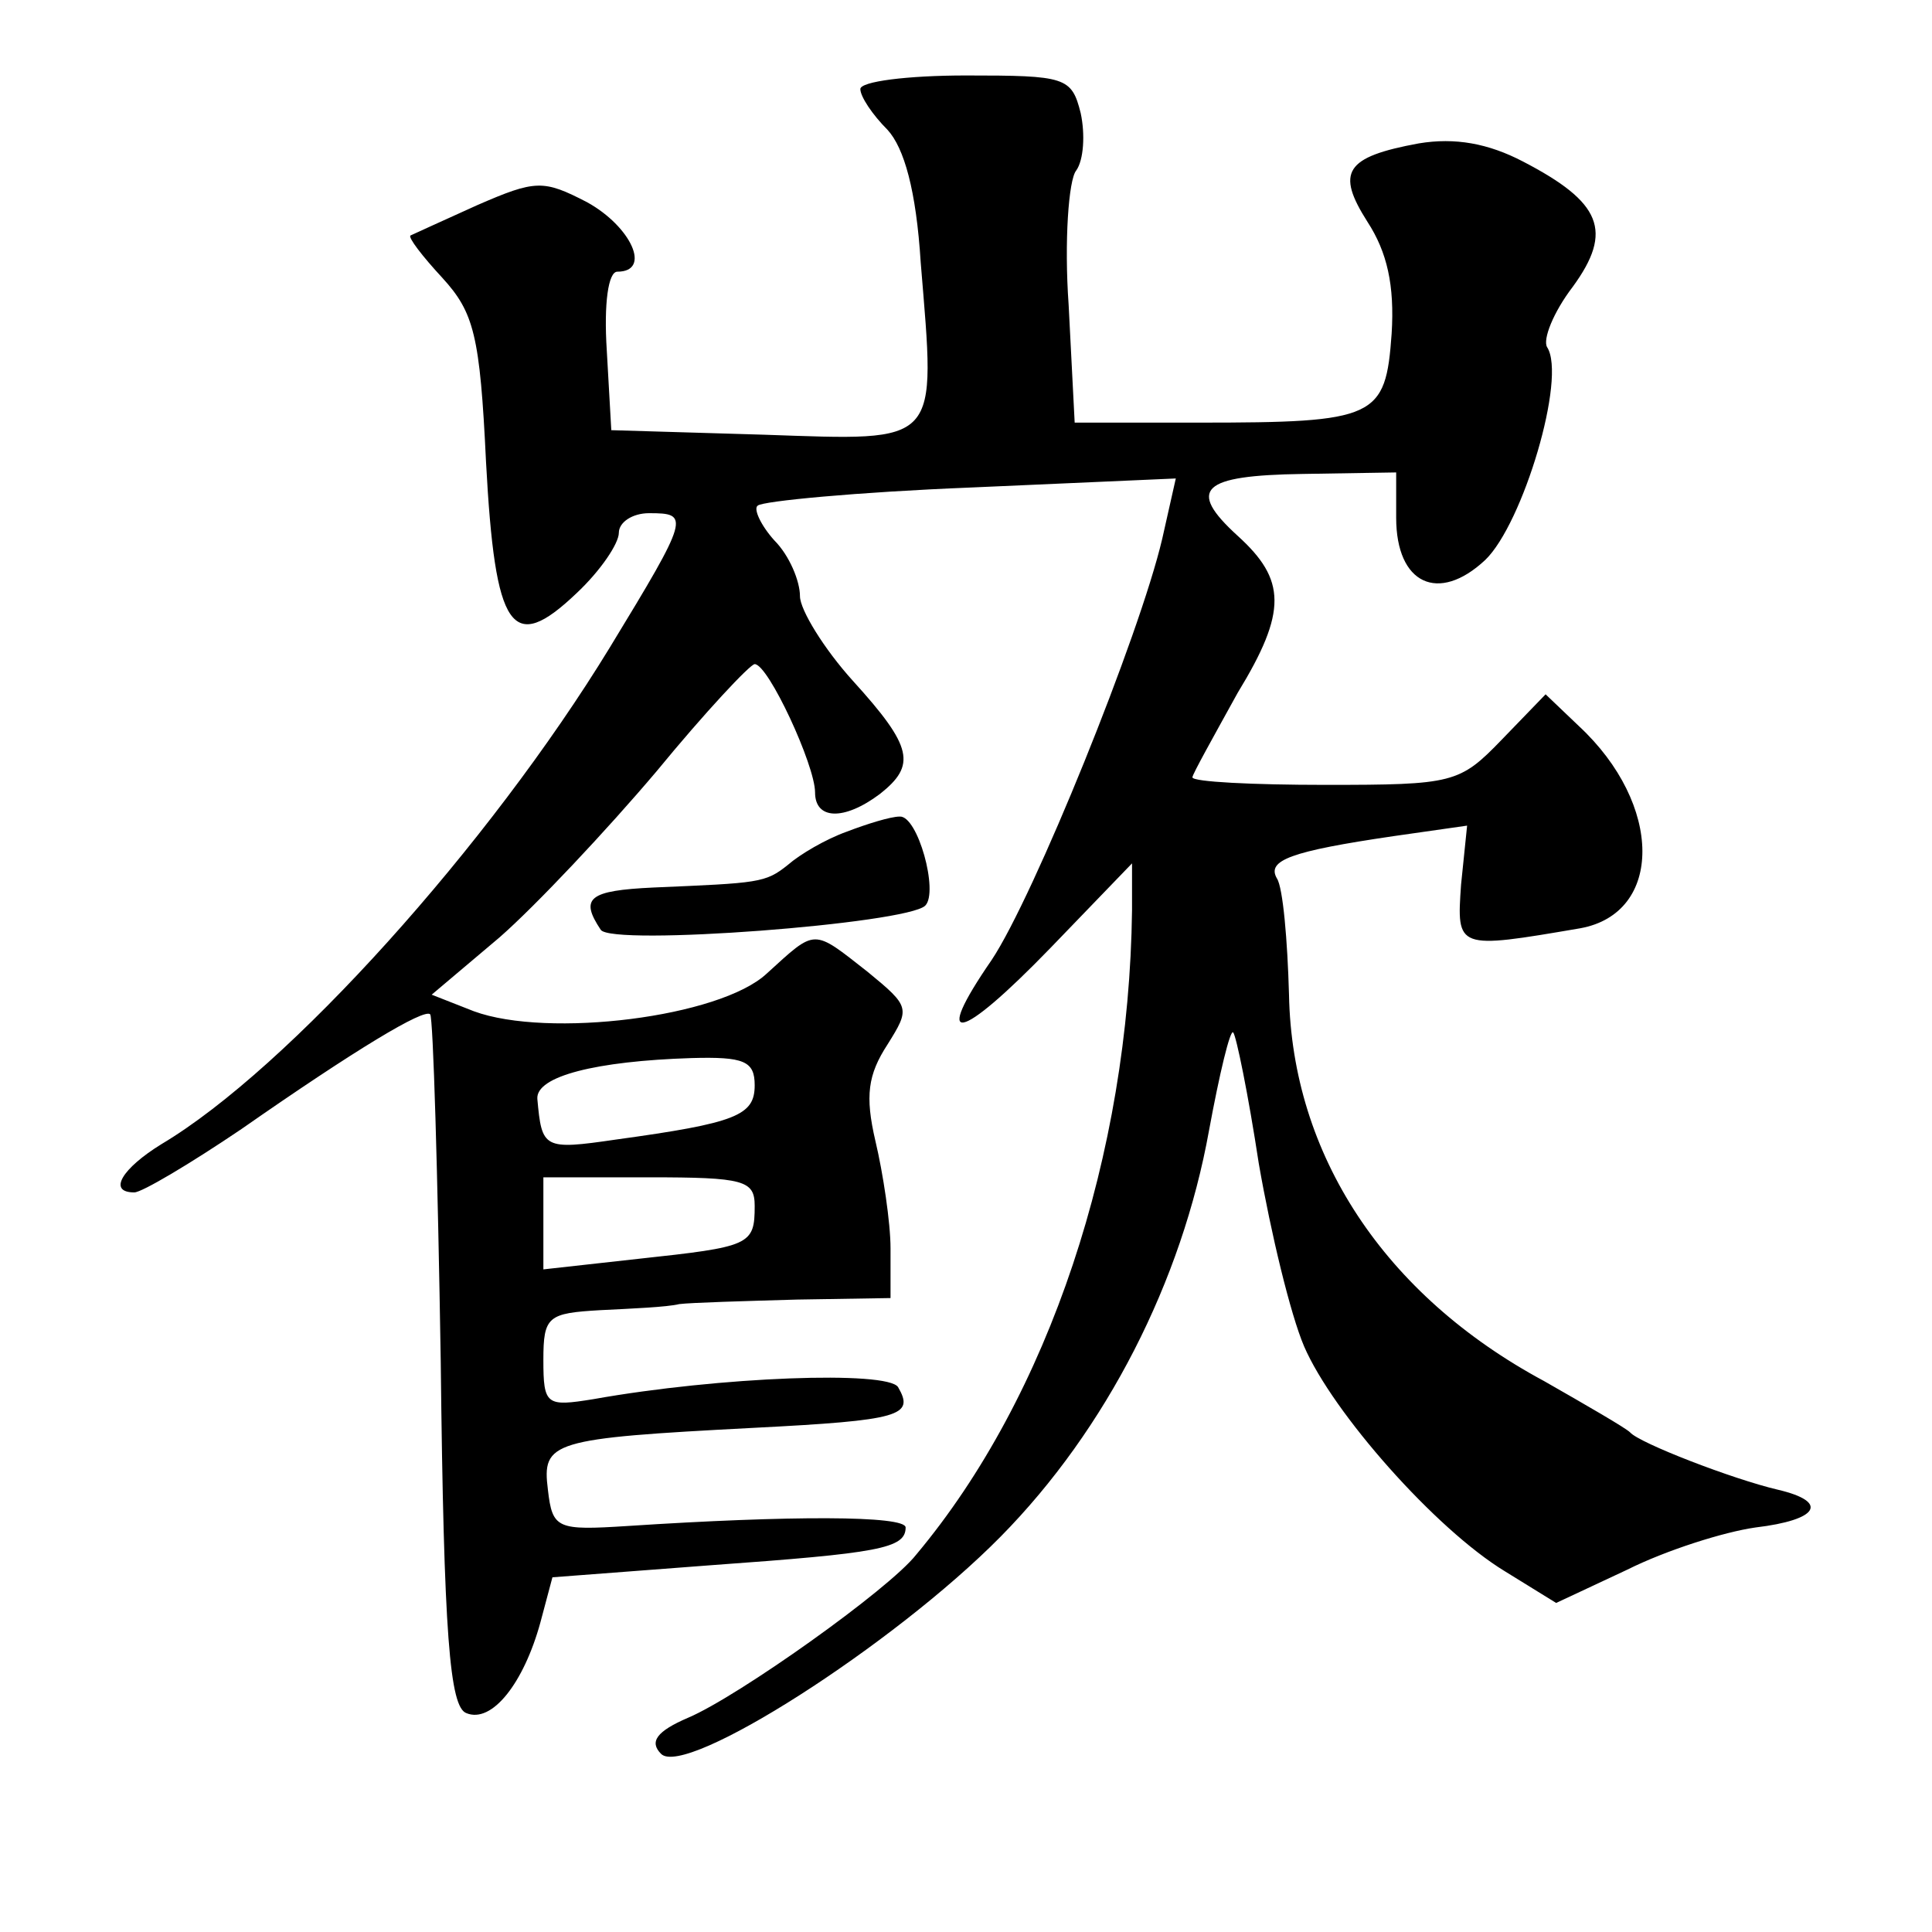 <?xml version="1.0" standalone="no"?>
<!DOCTYPE svg PUBLIC "-//W3C//DTD SVG 20010904//EN"
 "http://www.w3.org/TR/2001/REC-SVG-20010904/DTD/svg10.dtd">
<svg version="1.0" xmlns="http://www.w3.org/2000/svg"
 width="128pt" height="128pt" viewBox="0 0 128 128"
 preserveAspectRatio="xMidYMid meet">
<g transform="translate(0,128) scale(0.1,-0.1)"
fill="#0" stroke="none">
<path d="M570 1221 c0 -5 8 -17 18 -27 11 -12 19 -40 22 -88 10 -122 14 -118 -104
-114 l-101 3 -3 53 c-2 31 1 52 7 52 23 0 9 30 -20 46 -29 15 -34 15 -73 -2 -22
-10 -42 -19 -44 -20 -2 -1 8 -14 21 -28 21 -23 25 -38 29 -122 6 -112 17 -128 60
-87 16 15 28 33 28 40 0 7 9 13 20 13 27 0 27 -2 -26 -89 -80 -131 -213 -279 -297
-329 -26 -16 -36 -32 -18 -32 5 0 37 19 71 42 76 53 121 80 125 76 2 -2 5 -105
7 -230 2 -182 6 -229 17 -233 17 -7 38 20 49 60 l8 30 105 8 c111 8 129 11 129
25 0 8 -77 8 -184 1 -47 -3 -50 -2 -53 24 -4 32 2 34 136 41 98 5 107 8 96 27 -7
11 -118 7 -202 -8 -31 -5 -33 -4 -33 26 0 29 3 31 38 33 20 1 44 2 52 4 8 1 43
2 78 3 l62 1 0 33 c0 17 -5 50 -10 71 -7 30 -5 44 8 64 15 24 15 25 -13 48 -37
29 -34 29 -67 -1 -31 -29 -145 -43 -194 -25 l-28 11 45 38 c24 21 71 71 104 110
32 39 62 71 65 71 9 0 40 -67 40 -85 0 -18 19 -19 43 -1 24 19 22 31 -18 75 -19
21 -35 47 -35 56 0 10 -7 27 -17 37 -9 10 -14 21 -11 23 3 3 66 9 141 12 l136 6
-9 -40 c-15 -64 -85 -237 -113 -279 -40 -58 -22 -55 39 8 l54 56 0 -31 c-2 -162
-55 -322 -143 -427 -18 -23 -118 -94 -151 -108 -21 -9 -26 -16 -18 -24 16 -16 154
72 225 144 70 71 120 169 138 269 7 38 14 67 16 65 2 -2 10 -41 17 -87 8 -46 21
-100 30 -121 19 -44 87 -121 133 -149 l34 -21 47 22 c26 13 64 25 85 28 42 5 49
17 15 25 -30 7 -92 31 -98 38 -3 3 -29 18 -57 34 -106 57 -167 150 -169 256 -1
36 -4 71 -8 77 -7 12 9 18 77 28 l49 7 -4 -39 c-3 -43 -3 -43 79 -29 55 10 55 82
-1 134 l-22 21 -29 -30 c-28 -29 -32 -30 -117 -30 -48 0 -88 2 -88 5 0 2 14 27
30 56 33 54 32 75 0 104 -34 31 -24 40 43 41 l62 1 0 -30 c0 -44 28 -57 59 -28
25 24 54 121 41 141 -3 5 4 23 17 40 27 37 19 56 -33 83 -23 12 -45 16 -69 12 -49
-9 -55 -19 -34 -52 13 -20 18 -42 16 -74 -4 -56 -10 -59 -128 -59 l-82 0 -4 78
c-3 42 0 83 5 89 5 7 6 24 3 38 -6 24 -10 25 -76 25 -39 0 -70 -4 -70 -9z m-70
-660 c0 -20 -12 -25 -92 -36 -48 -7 -49 -6 -52 27 -1 15 39 25 102 27 35 1 42 -2
42 -18z m0 -80 c0 -26 -3 -27 -77 -35 l-63 -7 0 31 0 30 70 0 c63 0 70 -2 70 -19z
M561 729 c-14 -5 -31 -15 -39 -22 -15 -12 -19 -12 -89 -15 -43 -2 -49 -7 -35 -28
7 -11 203 4 215 16 9 9 -5 60 -17 59 -6 0 -22 -5 -35 -10z"/>
</g>
</svg>
